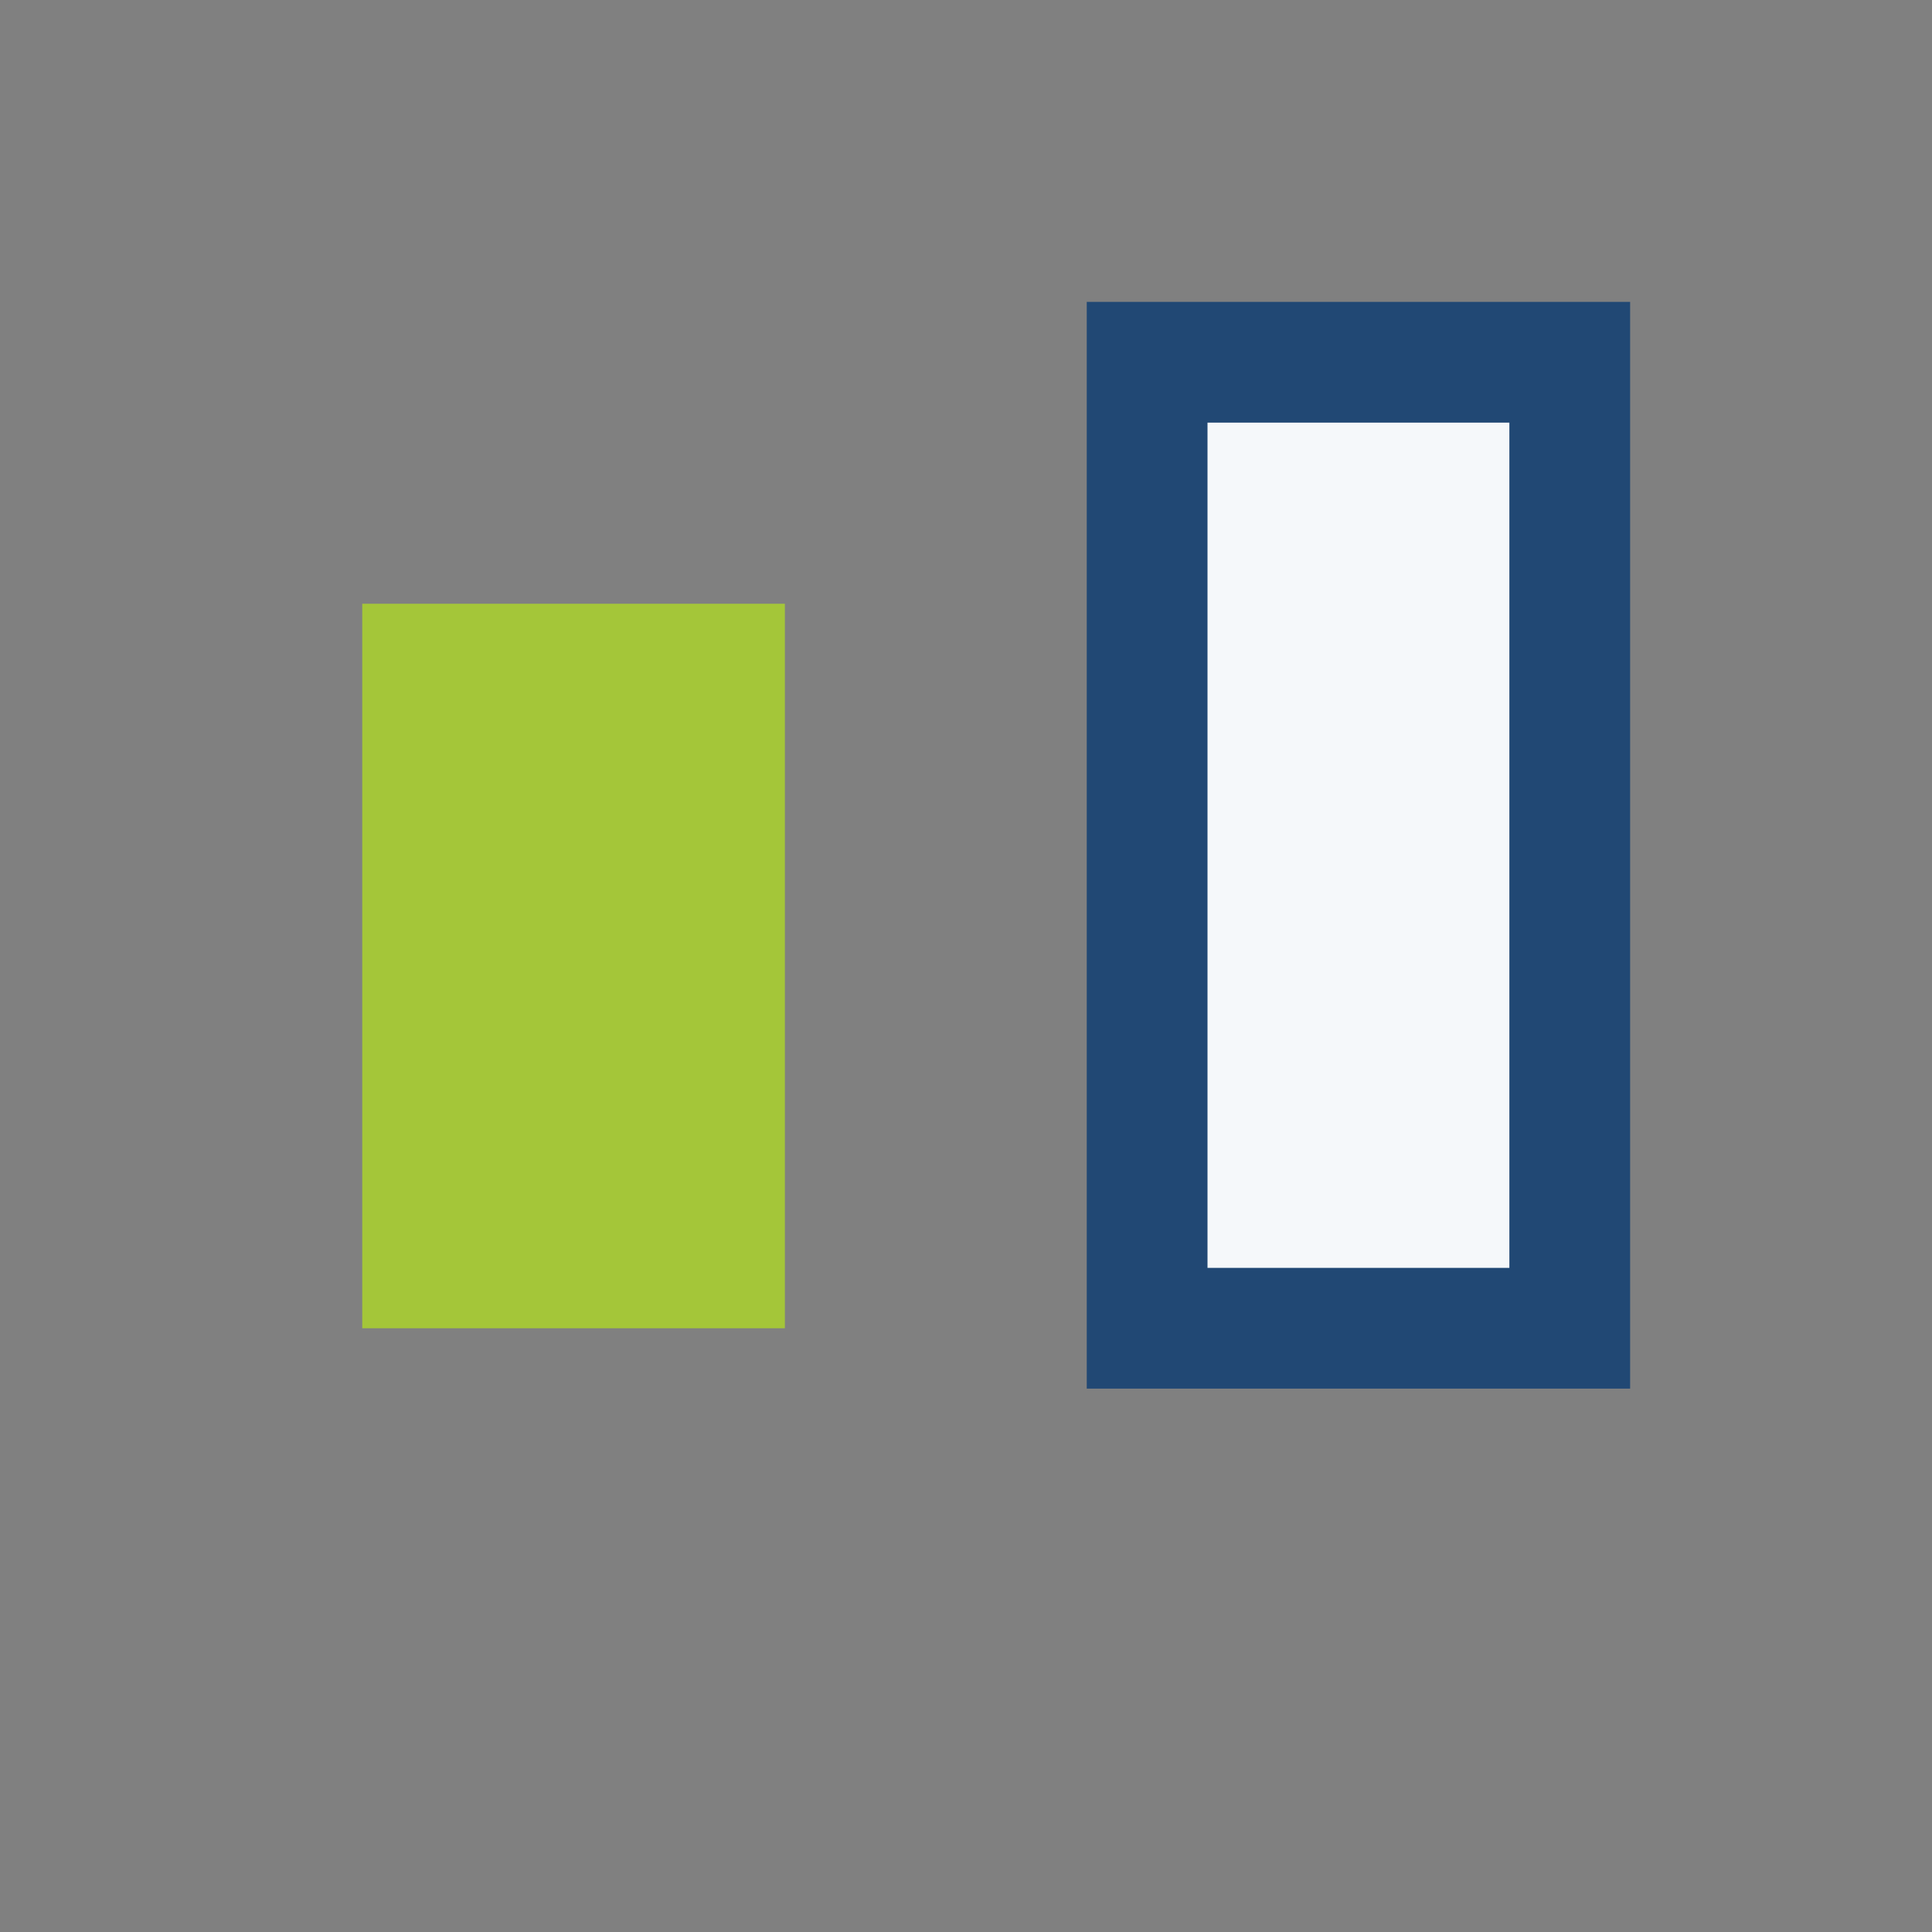 <?xml version="1.0" encoding="UTF-8"?>
<svg xmlns="http://www.w3.org/2000/svg" width="32" height="32" viewBox="0 0 32 32"><rect x="0" y="0" width="32" height="32" fill="#808080" stroke="none"/><rect x="6" y="10" width="7" height="12" fill="#A4C639"/><rect x="19" y="6" width="7" height="16" fill="#F5F8FA" stroke="#214874" stroke-width="2"/></svg>